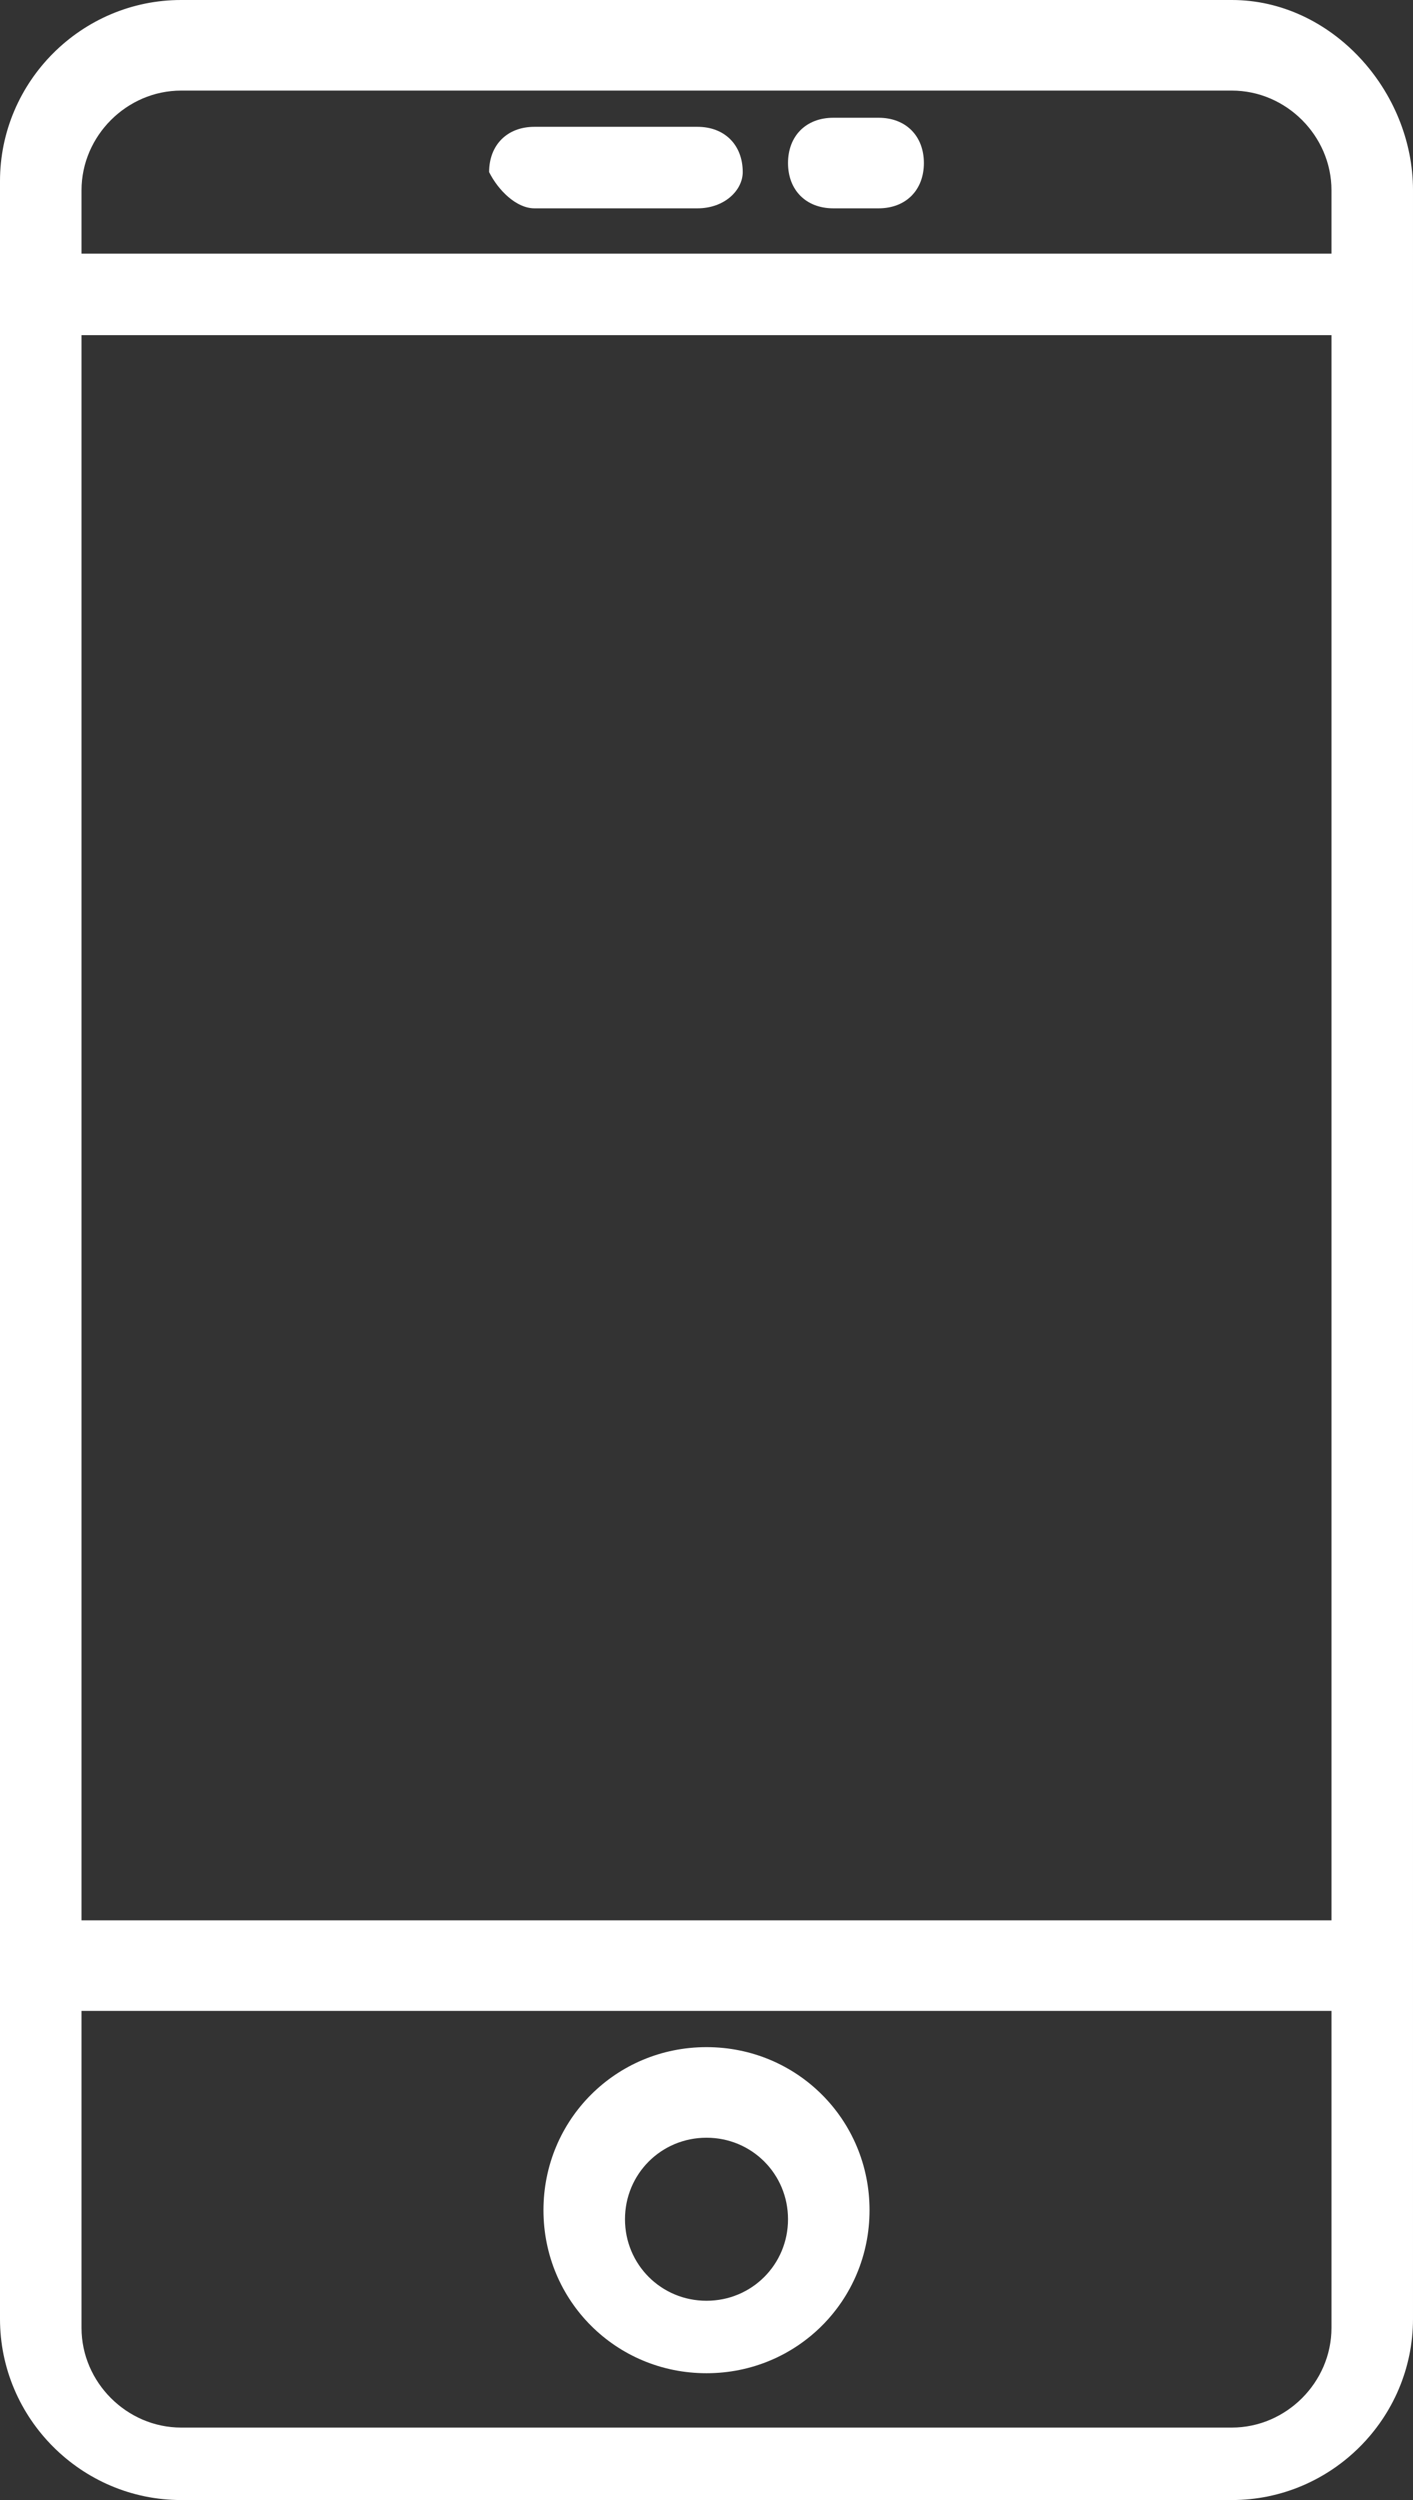 <?xml version="1.0" encoding="utf-8"?>
<!-- Generator: Adobe Illustrator 25.2.1, SVG Export Plug-In . SVG Version: 6.00 Build 0)  -->
<svg version="1.1" id="Warstwa_1" xmlns="http://www.w3.org/2000/svg" xmlns:xlink="http://www.w3.org/1999/xlink" x="0px" y="0px"
	 viewBox="0 0 15.6 27.6" style="enable-background:new 0 0 15.6 27.6;" xml:space="preserve">
<rect x="0" y="0" width="15.6" height="27.6" fill="#333333" stroke="none"/>
<style type="text/css">
	.st0{fill:#FFFFFF;}
</style>
<path class="st0" d="M13.6,0H2C0.9,0,0,0.9,0,2v23.6c0,1.1,0.9,2,2,2h11.6c1.1,0,2-0.9,2-2V2.1C15.6,1,14.7,0,13.6,0 M0.9,3.7h13.8
	v17.5H0.9V3.7z M2,1h11.6c0.6,0,1.1,0.5,1.1,1.1v0.7H0.9V2.1C0.9,1.5,1.4,1,2,1 M13.6,26.8H2c-0.6,0-1.1-0.5-1.1-1.1v-3.5h13.8v3.5
	C14.7,26.3,14.2,26.8,13.6,26.8"/>
<path class="st0" d="M7.8,22.6c-1,0-1.8,0.8-1.8,1.8s0.8,1.8,1.8,1.8s1.8-0.8,1.8-1.8C9.6,23.4,8.8,22.6,7.8,22.6 M7.8,25.4
	c-0.5,0-0.9-0.4-0.9-0.9s0.4-0.9,0.9-0.9s0.9,0.4,0.9,0.9C8.7,25,8.3,25.4,7.8,25.4"/>
<path class="st0" d="M5.9,2.3h1.8c0.3,0,0.5-0.2,0.5-0.4c0-0.3-0.2-0.5-0.5-0.5H5.9c-0.3,0-0.5,0.2-0.5,0.5C5.5,2.1,5.7,2.3,5.9,2.3
	"/>
<path class="st0" d="M9.2,2.3h0.5c0.3,0,0.5-0.2,0.5-0.5S10,1.3,9.7,1.3H9.2c-0.3,0-0.5,0.2-0.5,0.5S8.9,2.3,9.2,2.3"/>
</svg>
